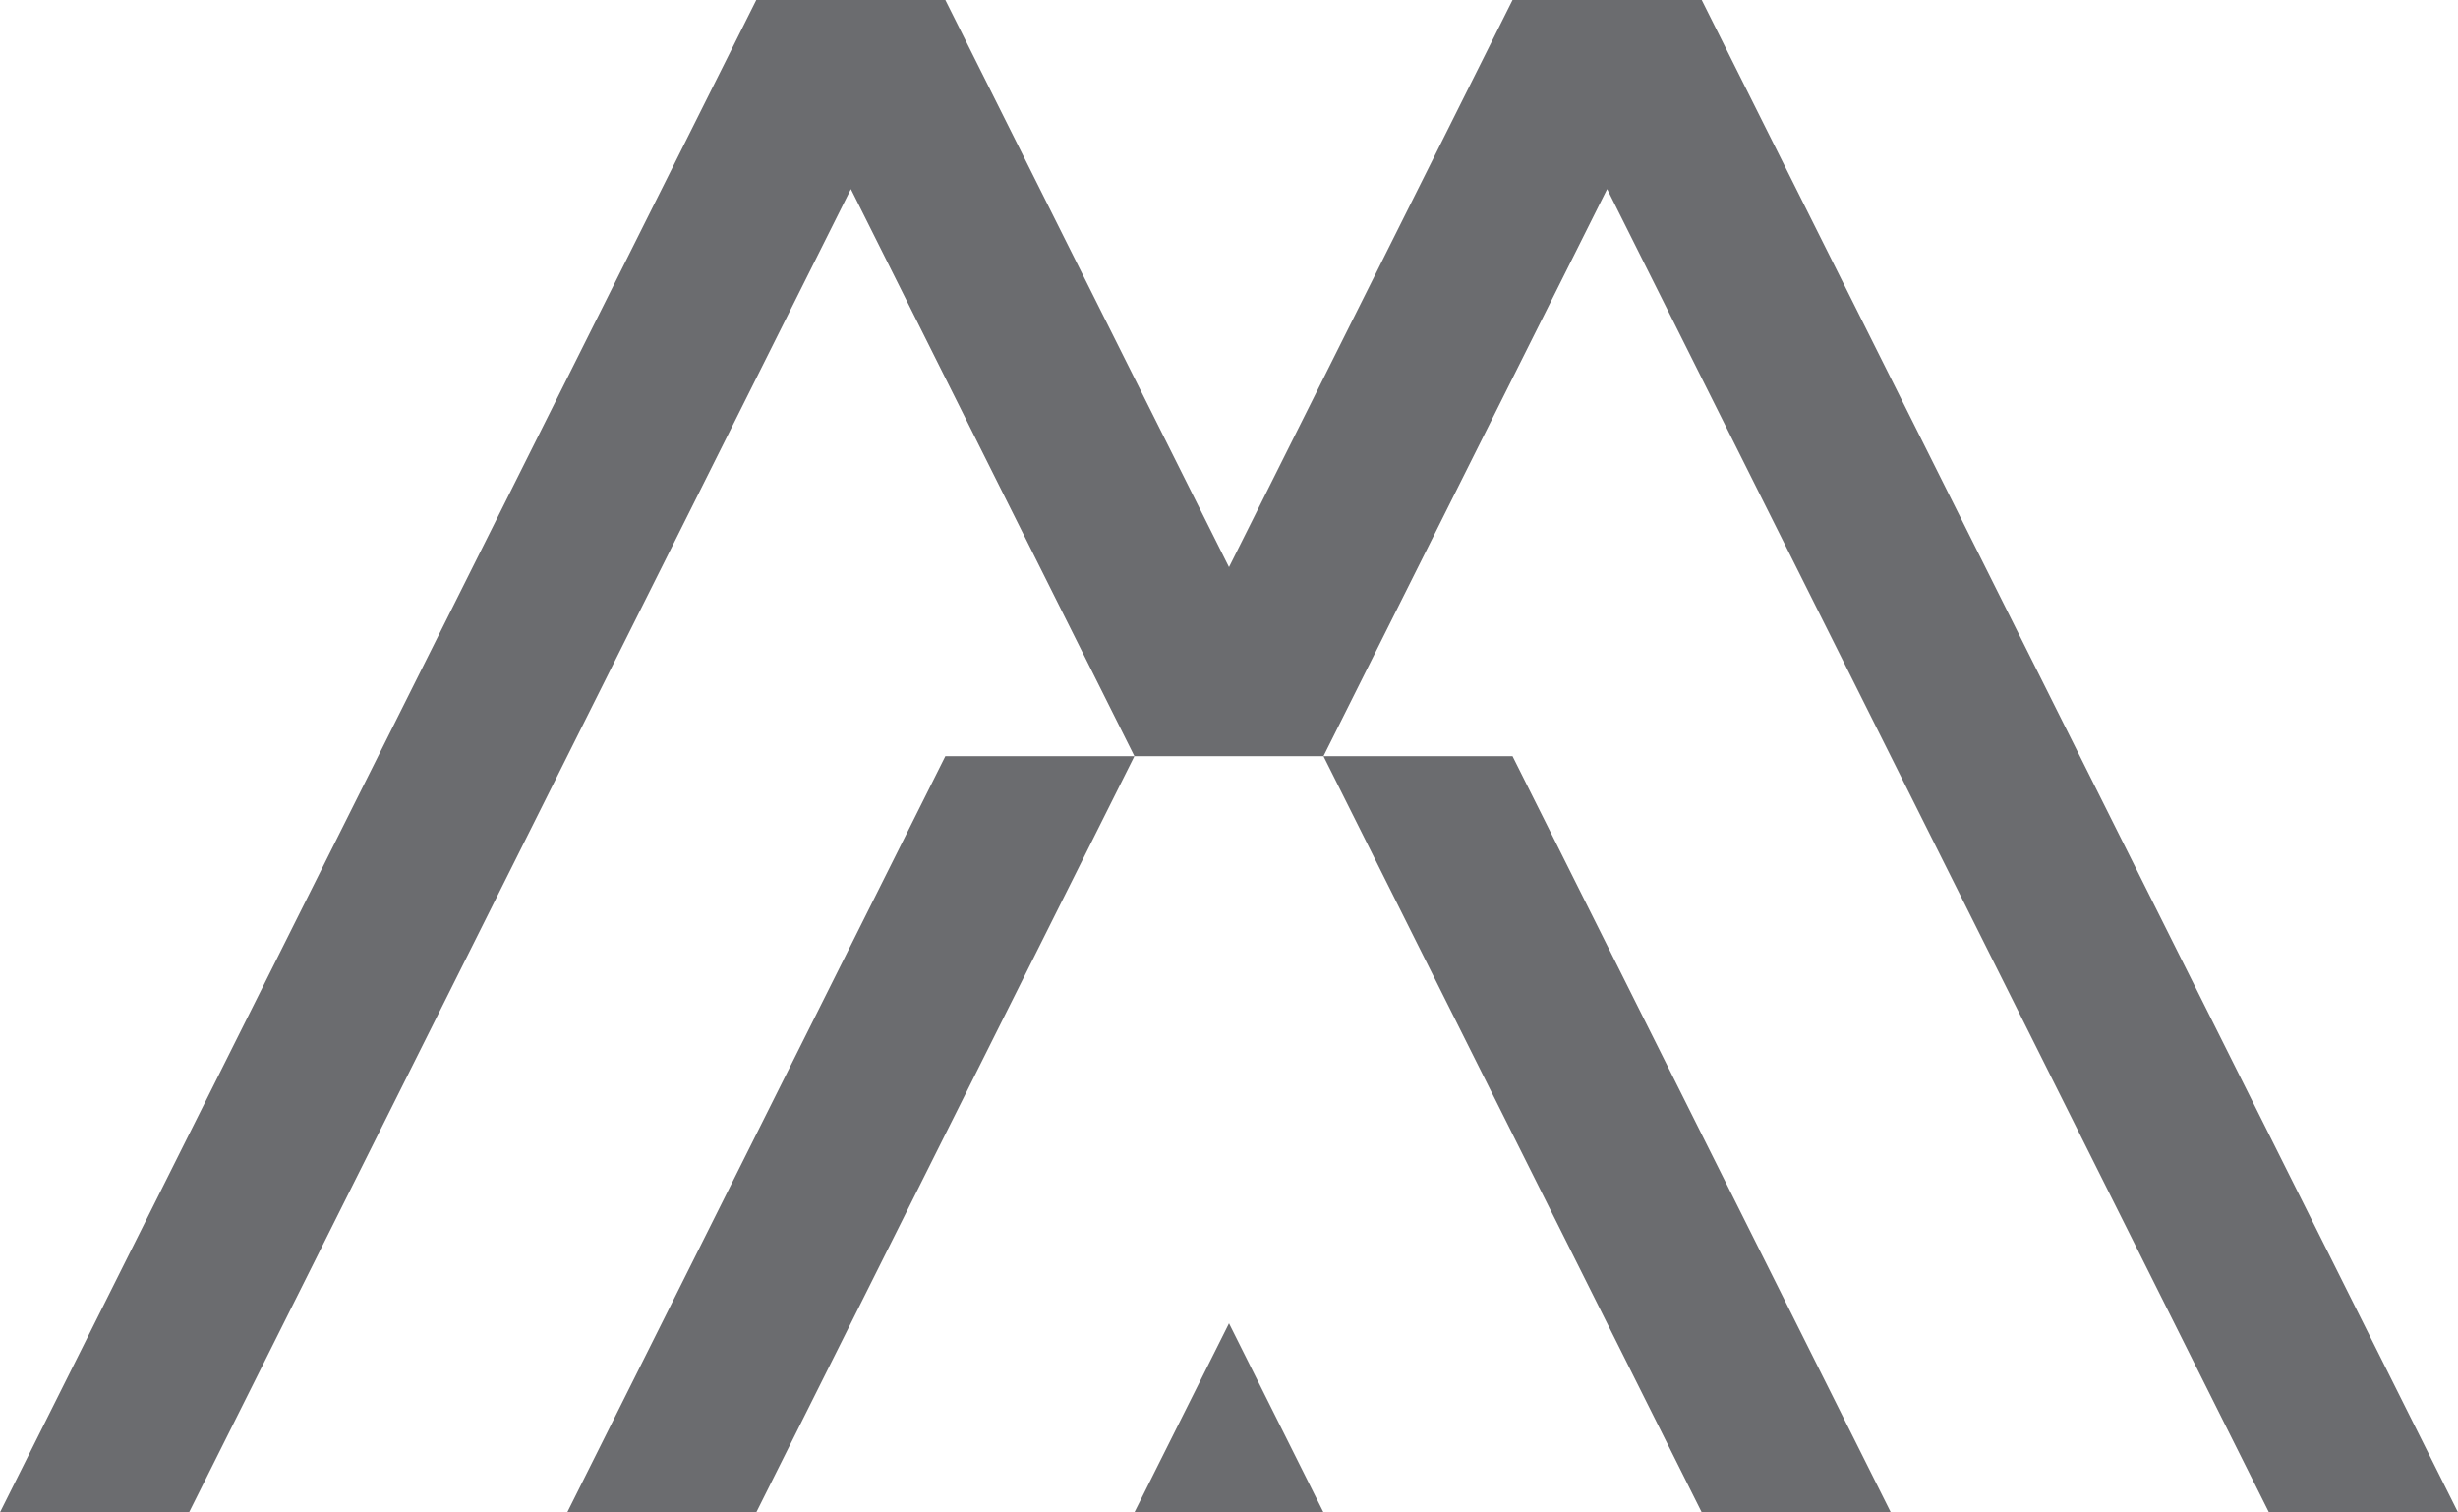 <svg xmlns="http://www.w3.org/2000/svg" id="Layer_2" data-name="Layer 2" viewBox="0 0 200.86 123.6"><defs><style>      .cls-1 {        fill: #6b6c6f;      }    </style></defs><g id="Layer_1-2" data-name="Layer 1"><g><polygon class="cls-1" points="185.41 123.6 200.86 123.6 139.06 0 123.6 0 100.43 46.35 77.25 0 61.8 0 0 123.6 15.45 123.6 69.53 15.45 92.7 61.8 108.15 61.8 131.33 15.45 185.41 123.6"></polygon><polygon class="cls-1" points="46.35 123.6 61.8 123.6 92.7 61.8 77.25 61.8 46.35 123.6"></polygon><polygon class="cls-1" points="154.51 123.6 123.6 61.8 108.15 61.8 139.06 123.6 154.51 123.6"></polygon><polygon class="cls-1" points="92.7 123.6 108.15 123.6 100.43 108.15 92.7 123.6"></polygon></g></g></svg>